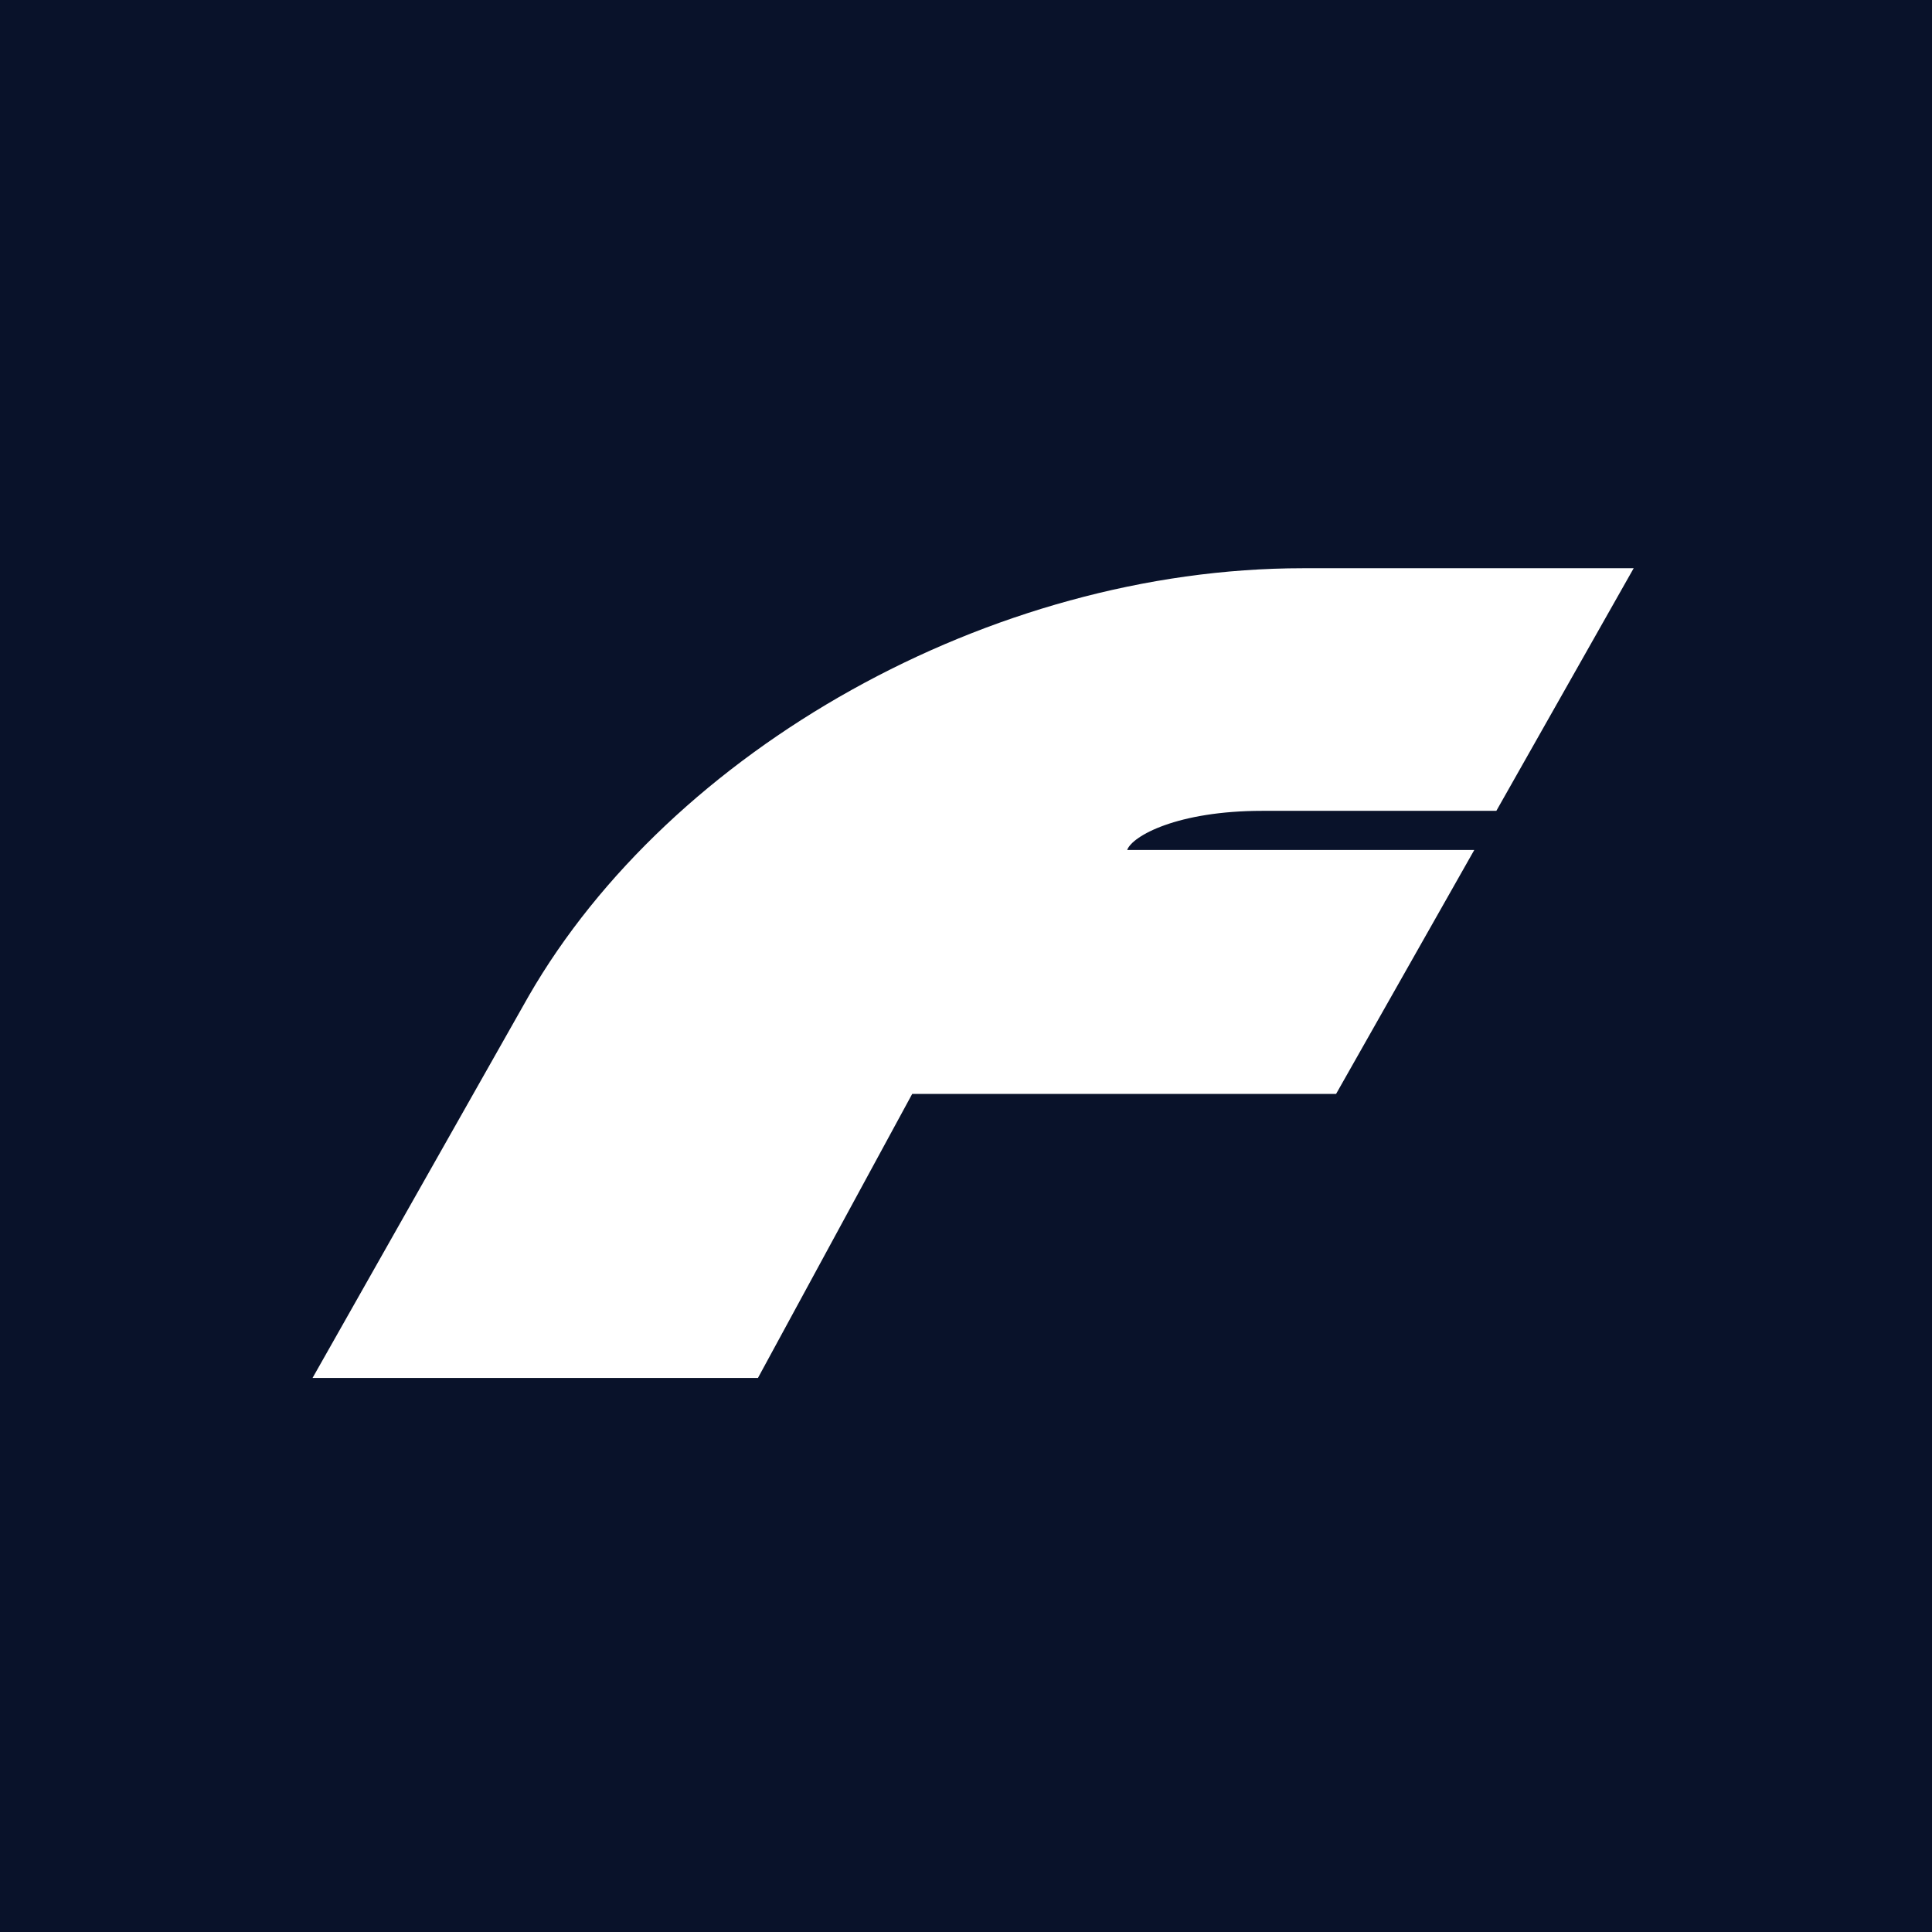 <svg xmlns="http://www.w3.org/2000/svg" version="1.1" xmlns:xlink="http://www.w3.org/1999/xlink" width="136" height="136"><rect width="100%" height="100%" fill="#808080" stroke="none"/><svg width="136" height="136" viewBox="0 0 136 136" fill="none" xmlns="http://www.w3.org/2000/svg">
<rect width="136" height="136" fill="#09122A"></rect>
<path d="M103.773 59.834H79.344C79.704 58.841 82.889 57.078 88.853 57.078H105.333L115 40H91.715C69.696 40 47.196 52.795 37.215 70.117L22 97H53.354L64.212 77.006H94.051L103.773 59.844V59.834Z" fill="white"></path>
</svg><style>@media (prefers-color-scheme: light) { :root { filter: none; } }
@media (prefers-color-scheme: dark) { :root { filter: none; } }
</style></svg>